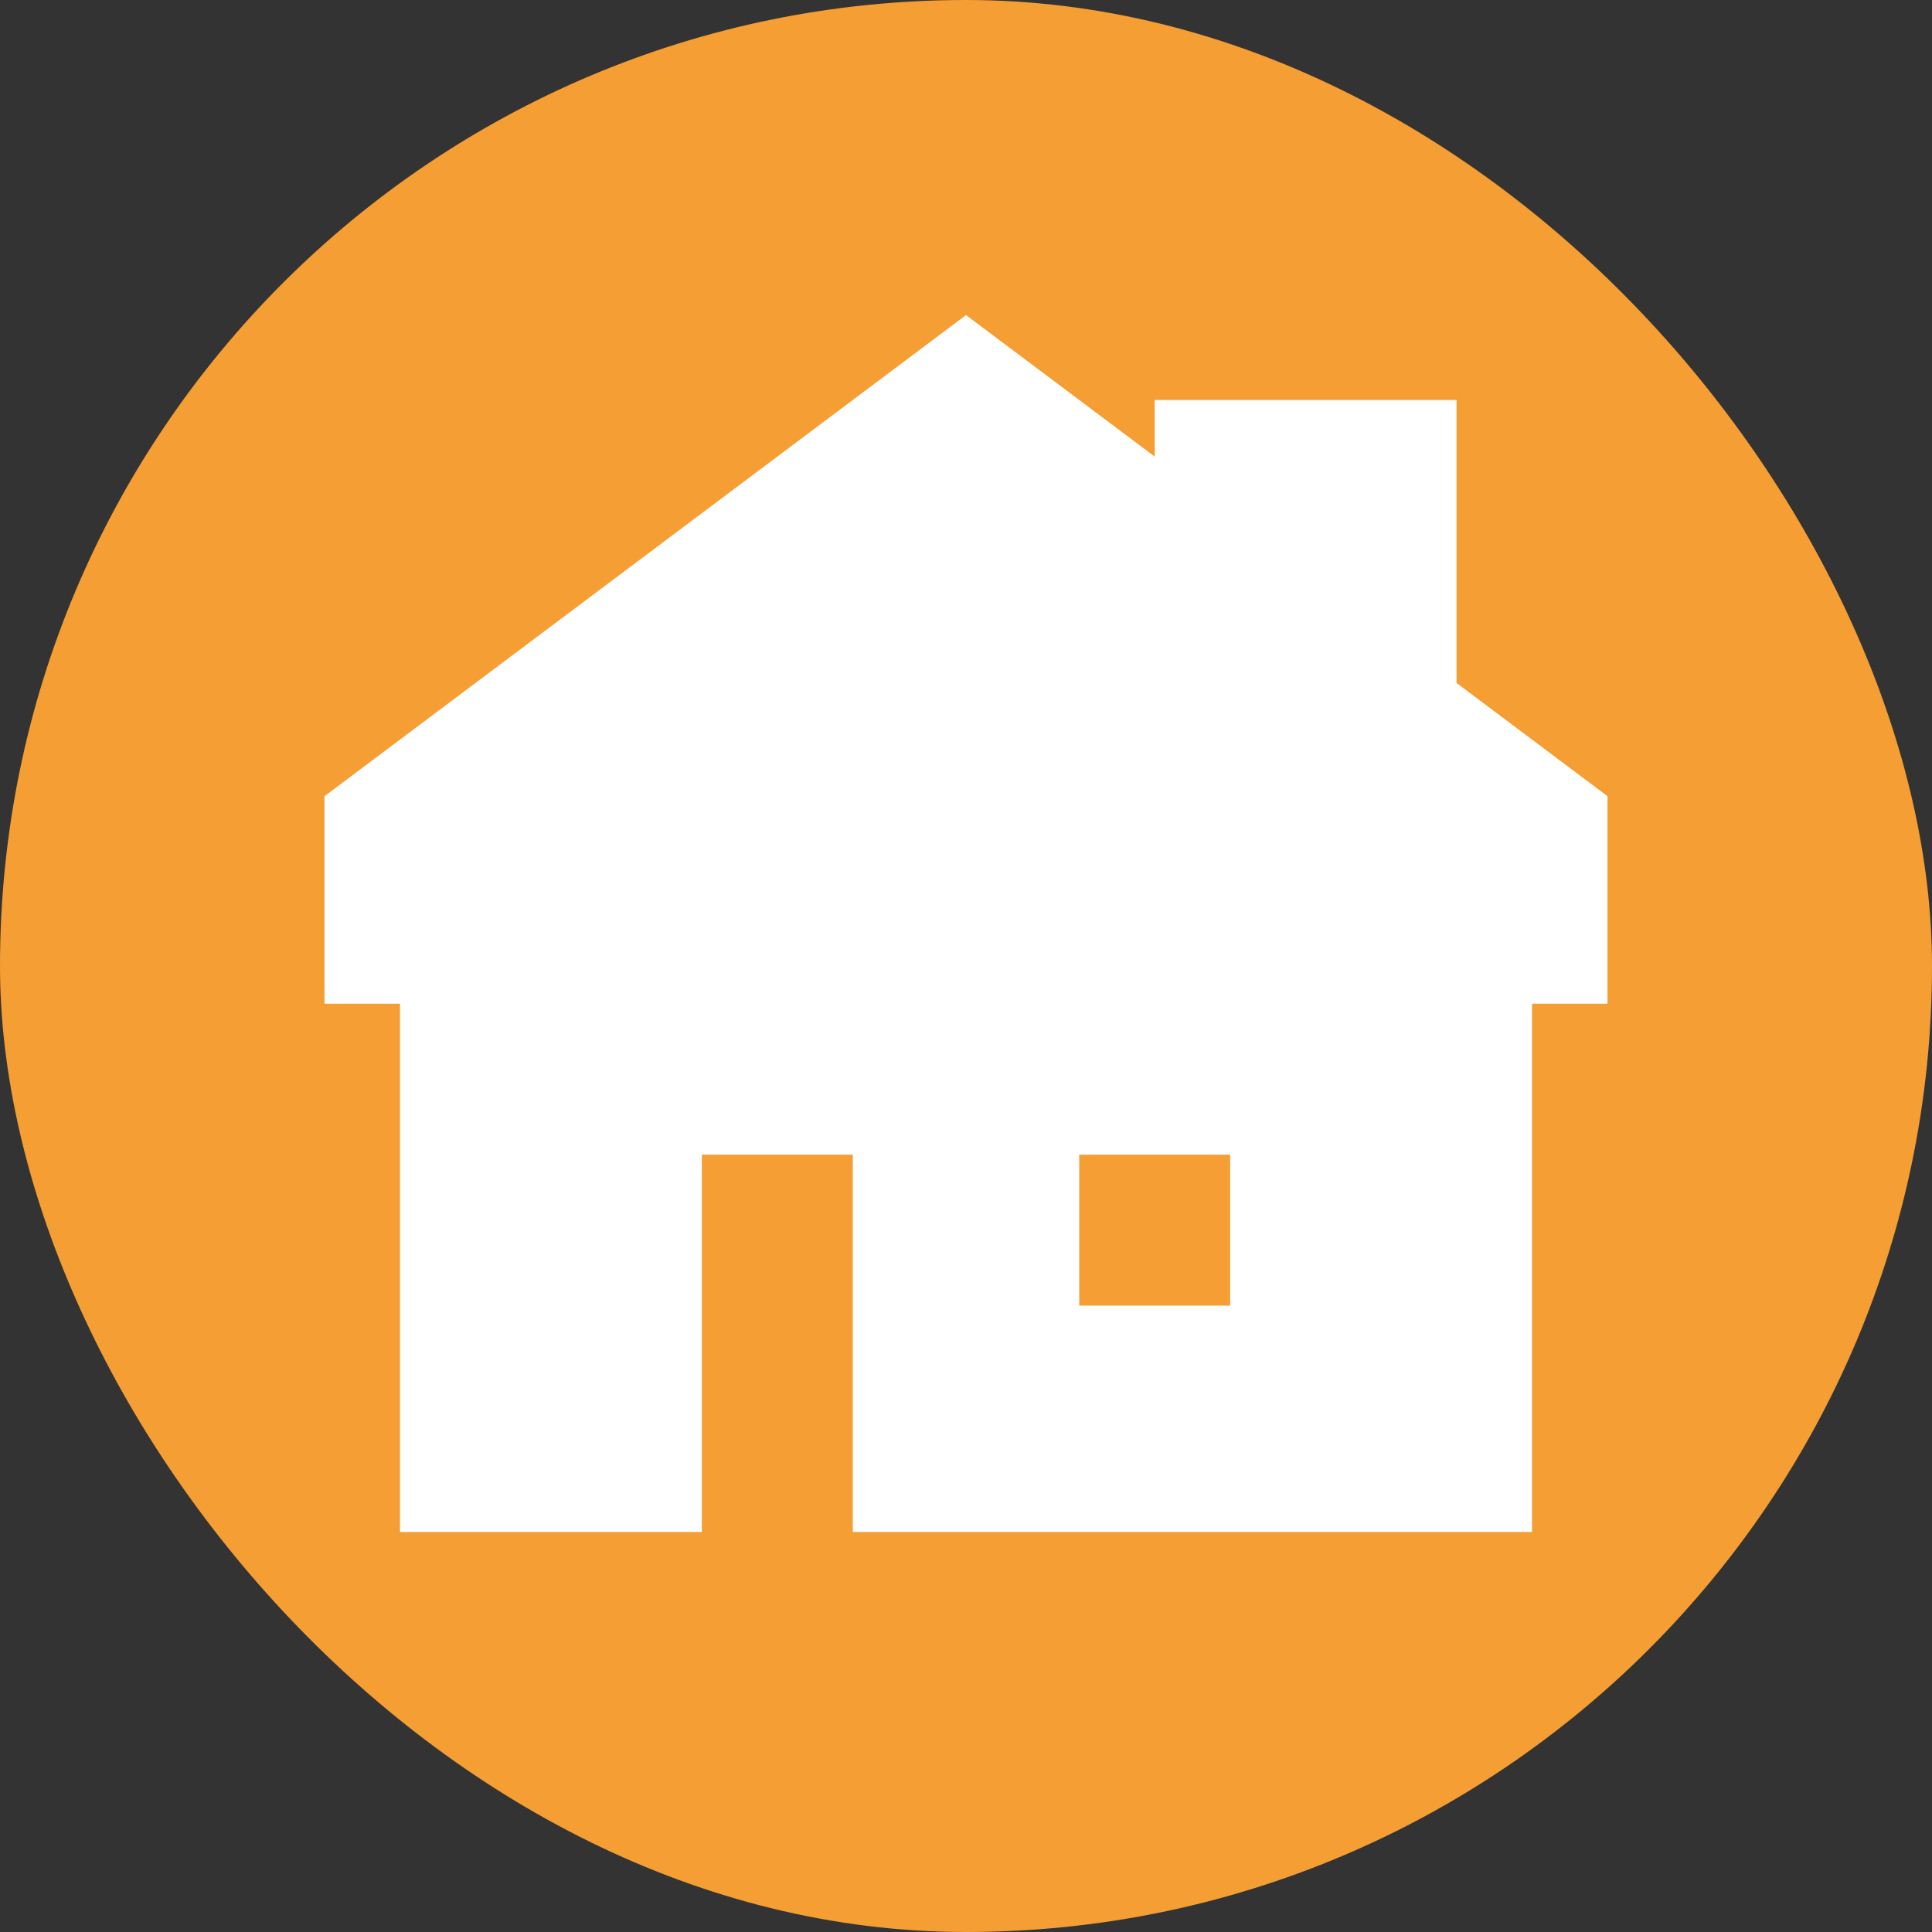 <?xml version="1.0" encoding="UTF-8"?> <svg xmlns="http://www.w3.org/2000/svg" width="177px" height="177px" viewBox="-4.8 -4.8 25.60 25.60" fill="none" stroke="#ffffff"><rect x="-4.8" y="-4.8" width="25.60" height="25.60" fill="#333333" stroke="none"/><g id="SVGRepo_bgCarrier" stroke-width="0" transform="translate(0,0), scale(1)"><rect x="-4.8" y="-4.8" width="25.60" height="25.60" rx="12.8" fill="#f59e33"></rect></g><g id="SVGRepo_tracerCarrier" stroke-linecap="round" stroke-linejoin="round"></g><g id="SVGRepo_iconCarrier"><path fill-rule="evenodd" clip-rule="evenodd" d="M8 0L0 6V8H1V15H4V10H7V15H15V8H16V6L14 4.5V1H11V2.25L8 0ZM9 10H12V13H9V10Z" fill="#ffffff"></path></g></svg> 